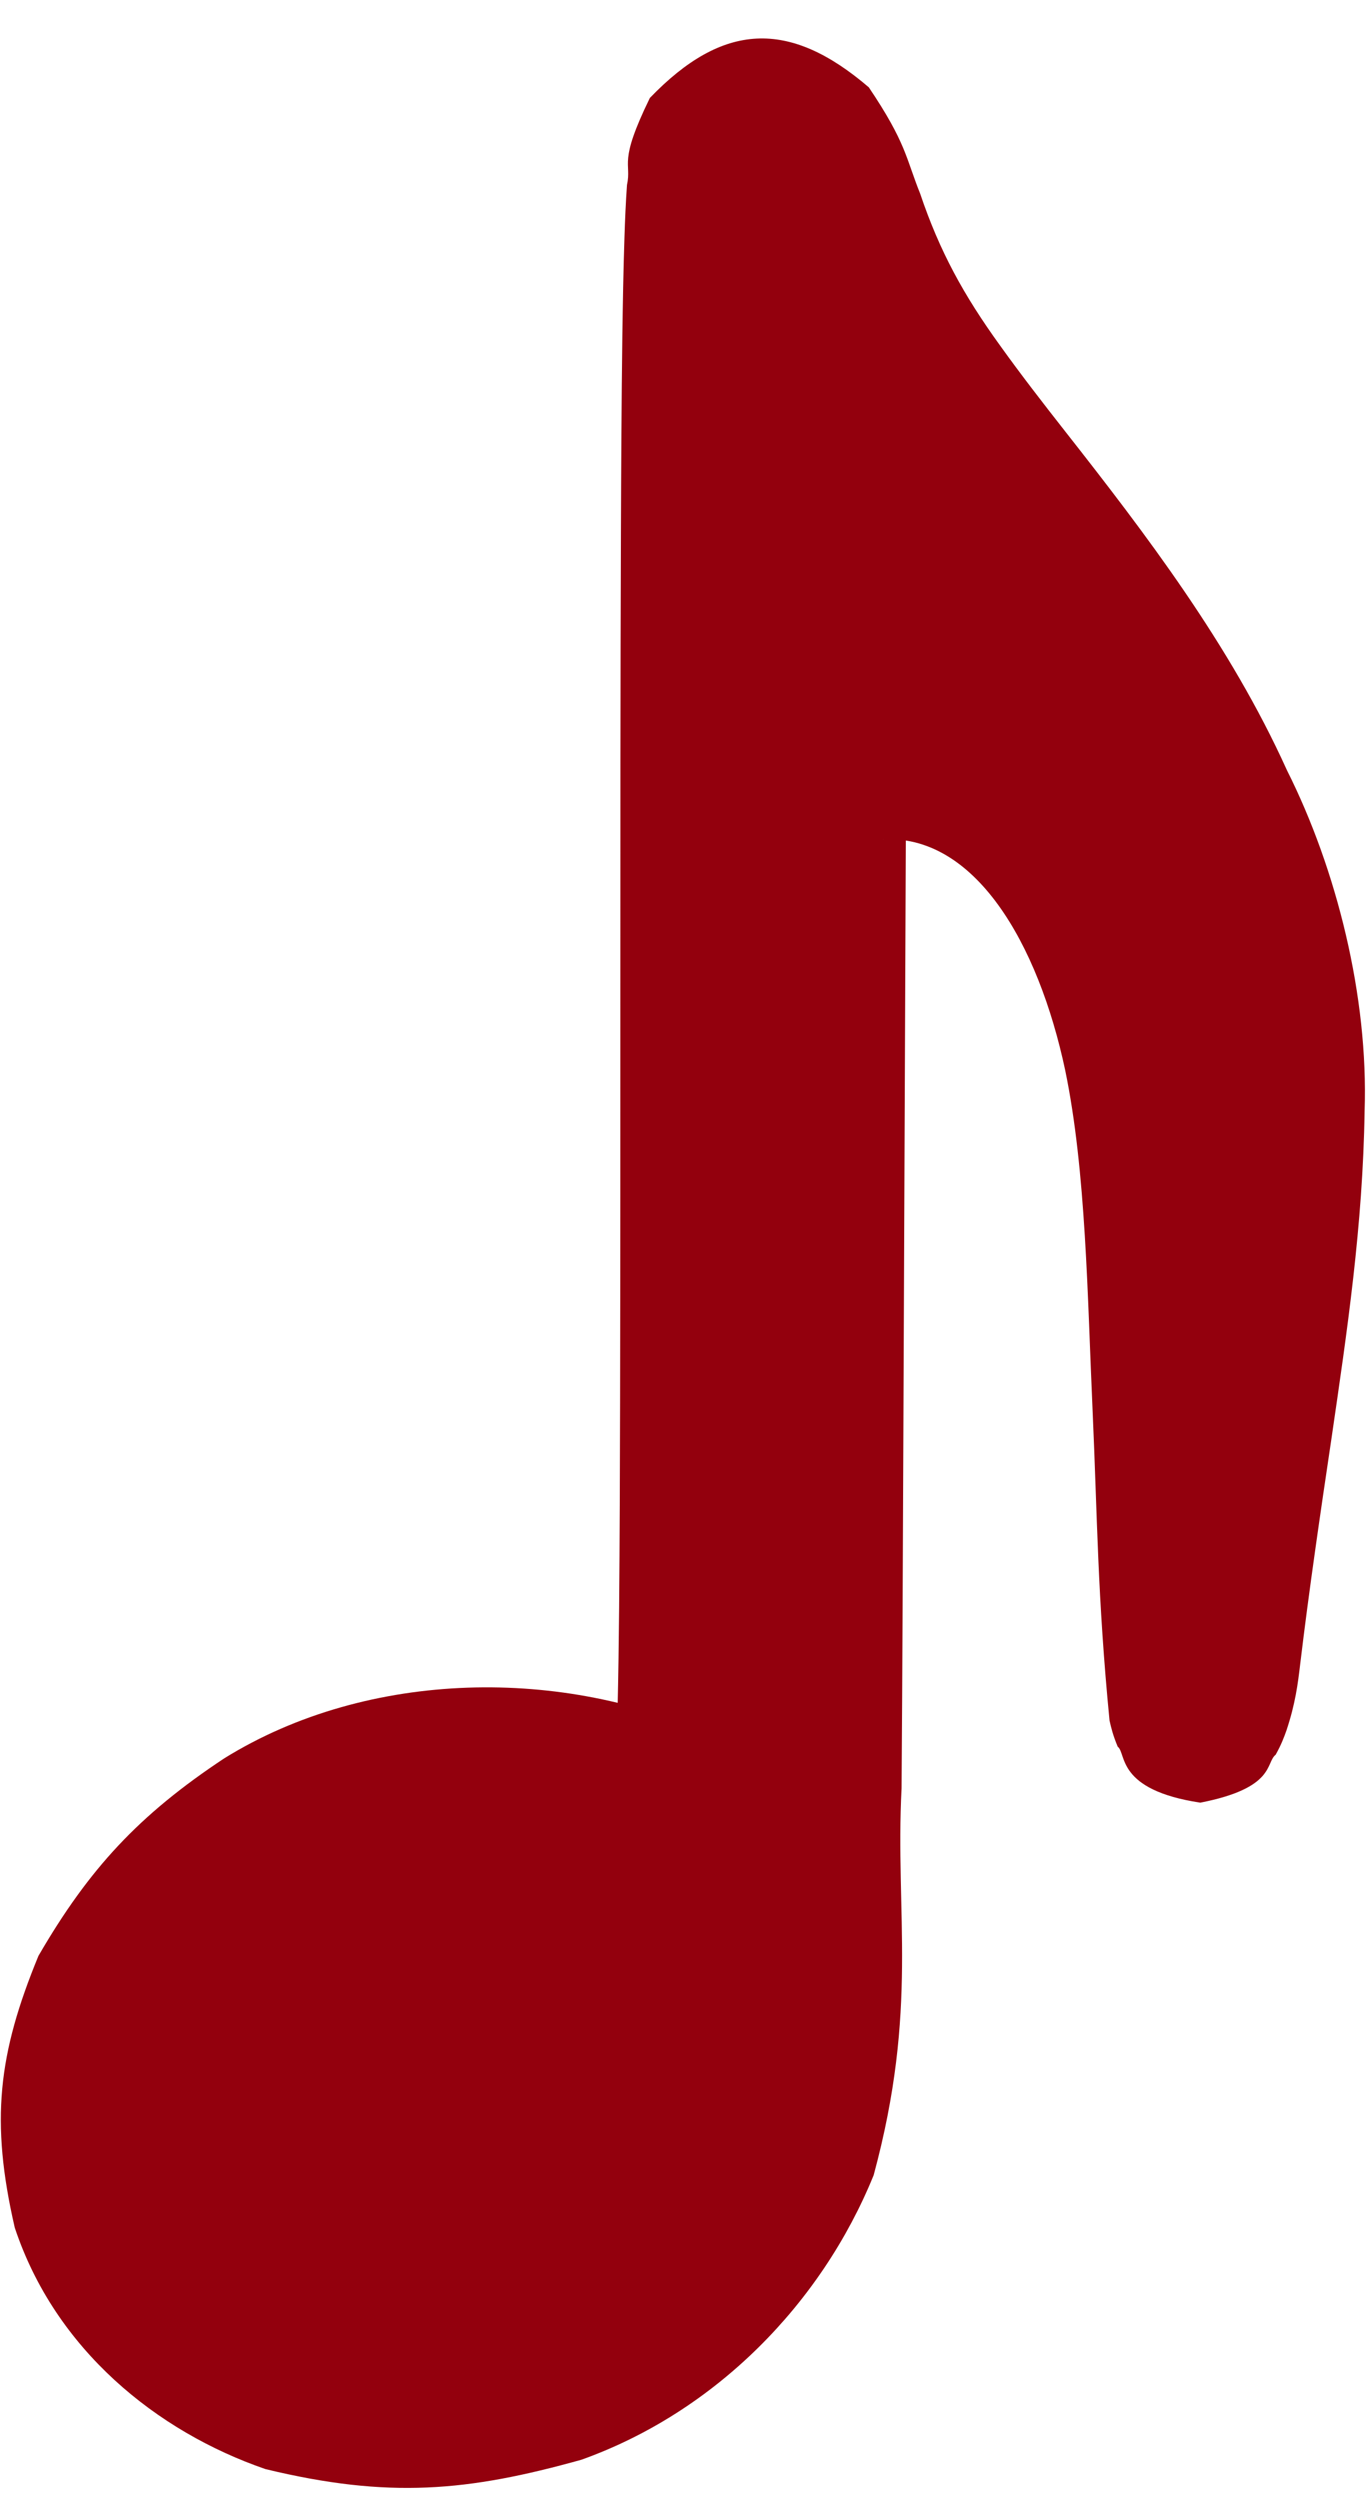 <?xml version="1.0" encoding="UTF-8"?> <svg xmlns="http://www.w3.org/2000/svg" width="34" height="62" viewBox="0 0 34 62" fill="none"><path d="M17.348 24.559C17.348 6.427 17.392 4.027 17.728 3.547C18.2 2.873 19.545 2.807 20.076 3.432C20.276 3.667 20.689 4.573 20.993 5.445C21.76 7.642 22.467 8.811 24.906 11.912C27.805 15.597 28.945 17.333 30.173 19.935C32.207 24.243 32.375 26.992 31.115 35.372C30.775 37.635 30.421 40.192 30.328 41.053C30.157 42.642 29.674 43.294 29.442 42.249C29.372 41.938 29.205 38.663 29.069 34.972C28.882 29.898 28.704 27.739 28.34 26.119C27.269 21.348 25.059 18.866 21.88 18.866C21.137 18.866 20.534 19.467 20.531 20.21L20.468 35.399C20.4 51.659 20.39 51.953 19.876 53.206C18.725 56.01 16.495 58.186 13.768 59.168C12.053 59.785 8.701 59.899 7.224 59.39C4.791 58.552 2.915 56.772 2.223 54.643C1.786 53.3 2.017 50.719 2.693 49.396C3.403 48.005 5.217 46.076 6.55 45.295C9.73 43.431 13.308 43.276 16.921 44.844C17.326 45.02 17.348 43.963 17.348 24.559Z" fill="#93000D"></path><path d="M19.327 4.667C18.261 3.921 17.195 3.174 16.129 2.427C15.327 4.07 15.684 4.014 15.56 4.589C15.529 5.031 15.511 5.461 15.498 5.87C15.47 6.702 15.457 7.514 15.445 8.329C15.424 9.956 15.416 11.578 15.41 13.191C15.396 16.998 15.396 20.753 15.396 24.559C15.396 27.995 15.396 31.368 15.389 34.773C15.385 36.478 15.38 38.174 15.365 39.873C15.357 40.717 15.346 41.568 15.326 42.391C15.315 42.811 15.302 43.218 15.28 43.605C15.269 43.786 15.254 43.987 15.238 44.113C15.232 44.173 15.216 44.237 15.235 44.162C15.259 44.115 15.217 44.072 15.469 43.682C15.514 43.108 17.692 42.755 17.698 43.053C14.022 41.347 9.155 41.382 5.563 43.61C3.457 45.004 2.214 46.336 0.954 48.508C-0.047 50.938 -0.243 52.6 0.366 55.247C1.37 58.268 3.886 60.305 6.588 61.236C9.651 61.976 11.61 61.79 14.429 61.004C17.756 59.816 20.387 57.132 21.682 53.947C22.799 49.816 22.212 47.472 22.375 44.352C22.396 41.356 22.407 38.412 22.42 35.407C22.441 30.344 22.462 25.281 22.483 20.218C22.487 20.541 22.203 20.824 21.88 20.819C21.88 20.819 21.88 20.819 21.88 20.819C24.189 20.669 25.766 23.39 26.436 26.546C26.954 29.049 26.986 32.127 27.118 35.044C27.232 37.58 27.236 39.598 27.536 42.673C27.577 42.849 27.619 43.034 27.739 43.319C27.962 43.49 27.693 44.389 29.788 44.708C31.661 44.342 31.404 43.716 31.659 43.519C31.803 43.26 31.869 43.08 31.929 42.91C32.147 42.254 32.209 41.769 32.269 41.262C32.484 39.462 32.768 37.529 33.046 35.662C33.431 33.024 33.824 30.397 33.866 27.555C33.963 24.726 33.176 21.562 31.938 19.101C30.531 15.989 28.417 13.22 26.44 10.705C25.88 9.992 25.327 9.278 24.824 8.576C23.916 7.321 23.32 6.236 22.836 4.802C22.483 3.926 22.494 3.549 21.562 2.166C19.576 0.464 17.931 0.557 16.129 2.428C17.195 3.174 18.261 3.92 19.327 4.667C18.622 5.153 19.35 5.125 18.589 4.697C18.481 4.544 18.996 5.579 19.15 6.088C19.68 7.724 20.651 9.502 21.65 10.85C22.217 11.64 22.795 12.385 23.371 13.119C25.35 15.64 27.163 18.018 28.408 20.768C30.752 25.039 29.916 29.866 29.185 35.082C28.901 36.997 28.625 38.849 28.387 40.844C28.355 41.162 28.287 41.501 28.24 41.633C28.232 41.658 28.22 41.671 28.262 41.594C28.413 41.569 28.034 41.149 29.689 40.805C31.564 41.117 31.183 41.78 31.326 41.776C31.364 41.87 31.352 41.854 31.347 41.826C31.231 40.067 31.104 37.219 31.02 34.9C30.871 31.9 30.908 29.009 30.245 25.691C29.815 23.83 29.211 21.911 27.93 20.116C26.724 18.314 24.244 16.824 21.88 16.914C21.88 16.914 21.88 16.914 21.88 16.914C20.125 16.874 18.546 18.446 18.579 20.202C18.558 25.265 18.537 30.328 18.515 35.391C18.502 38.395 18.492 41.34 18.471 44.324C18.399 47.104 18.589 50.862 18.07 52.464C17.162 54.703 15.319 56.545 13.107 57.331C11.715 57.805 9.07 57.901 7.859 57.544C6.084 56.946 4.572 55.59 4.079 54.039C3.811 53.23 3.997 51.112 4.431 50.284C5.027 49.162 6.463 47.634 7.537 46.979C10.139 45.412 13.276 45.355 16.144 46.635C16.326 46.704 16.707 46.893 17.386 46.771C18.097 46.626 18.499 46.161 18.653 45.942C18.965 45.464 18.957 45.308 19.006 45.17C19.08 44.881 19.092 44.748 19.114 44.59C19.148 44.305 19.164 44.056 19.177 43.831C19.204 43.364 19.217 42.934 19.229 42.49C19.25 41.626 19.261 40.764 19.269 39.91C19.284 38.191 19.29 36.491 19.294 34.782C19.3 31.369 19.3 27.996 19.3 24.559C19.301 20.755 19.301 17.001 19.314 13.206C19.32 11.598 19.329 9.983 19.35 8.381C19.36 7.58 19.374 6.783 19.4 6.001C19.413 5.618 19.429 5.22 19.454 4.867C19.411 4.636 19.749 3.744 19.327 4.667Z" fill="#93000D"></path></svg> 
